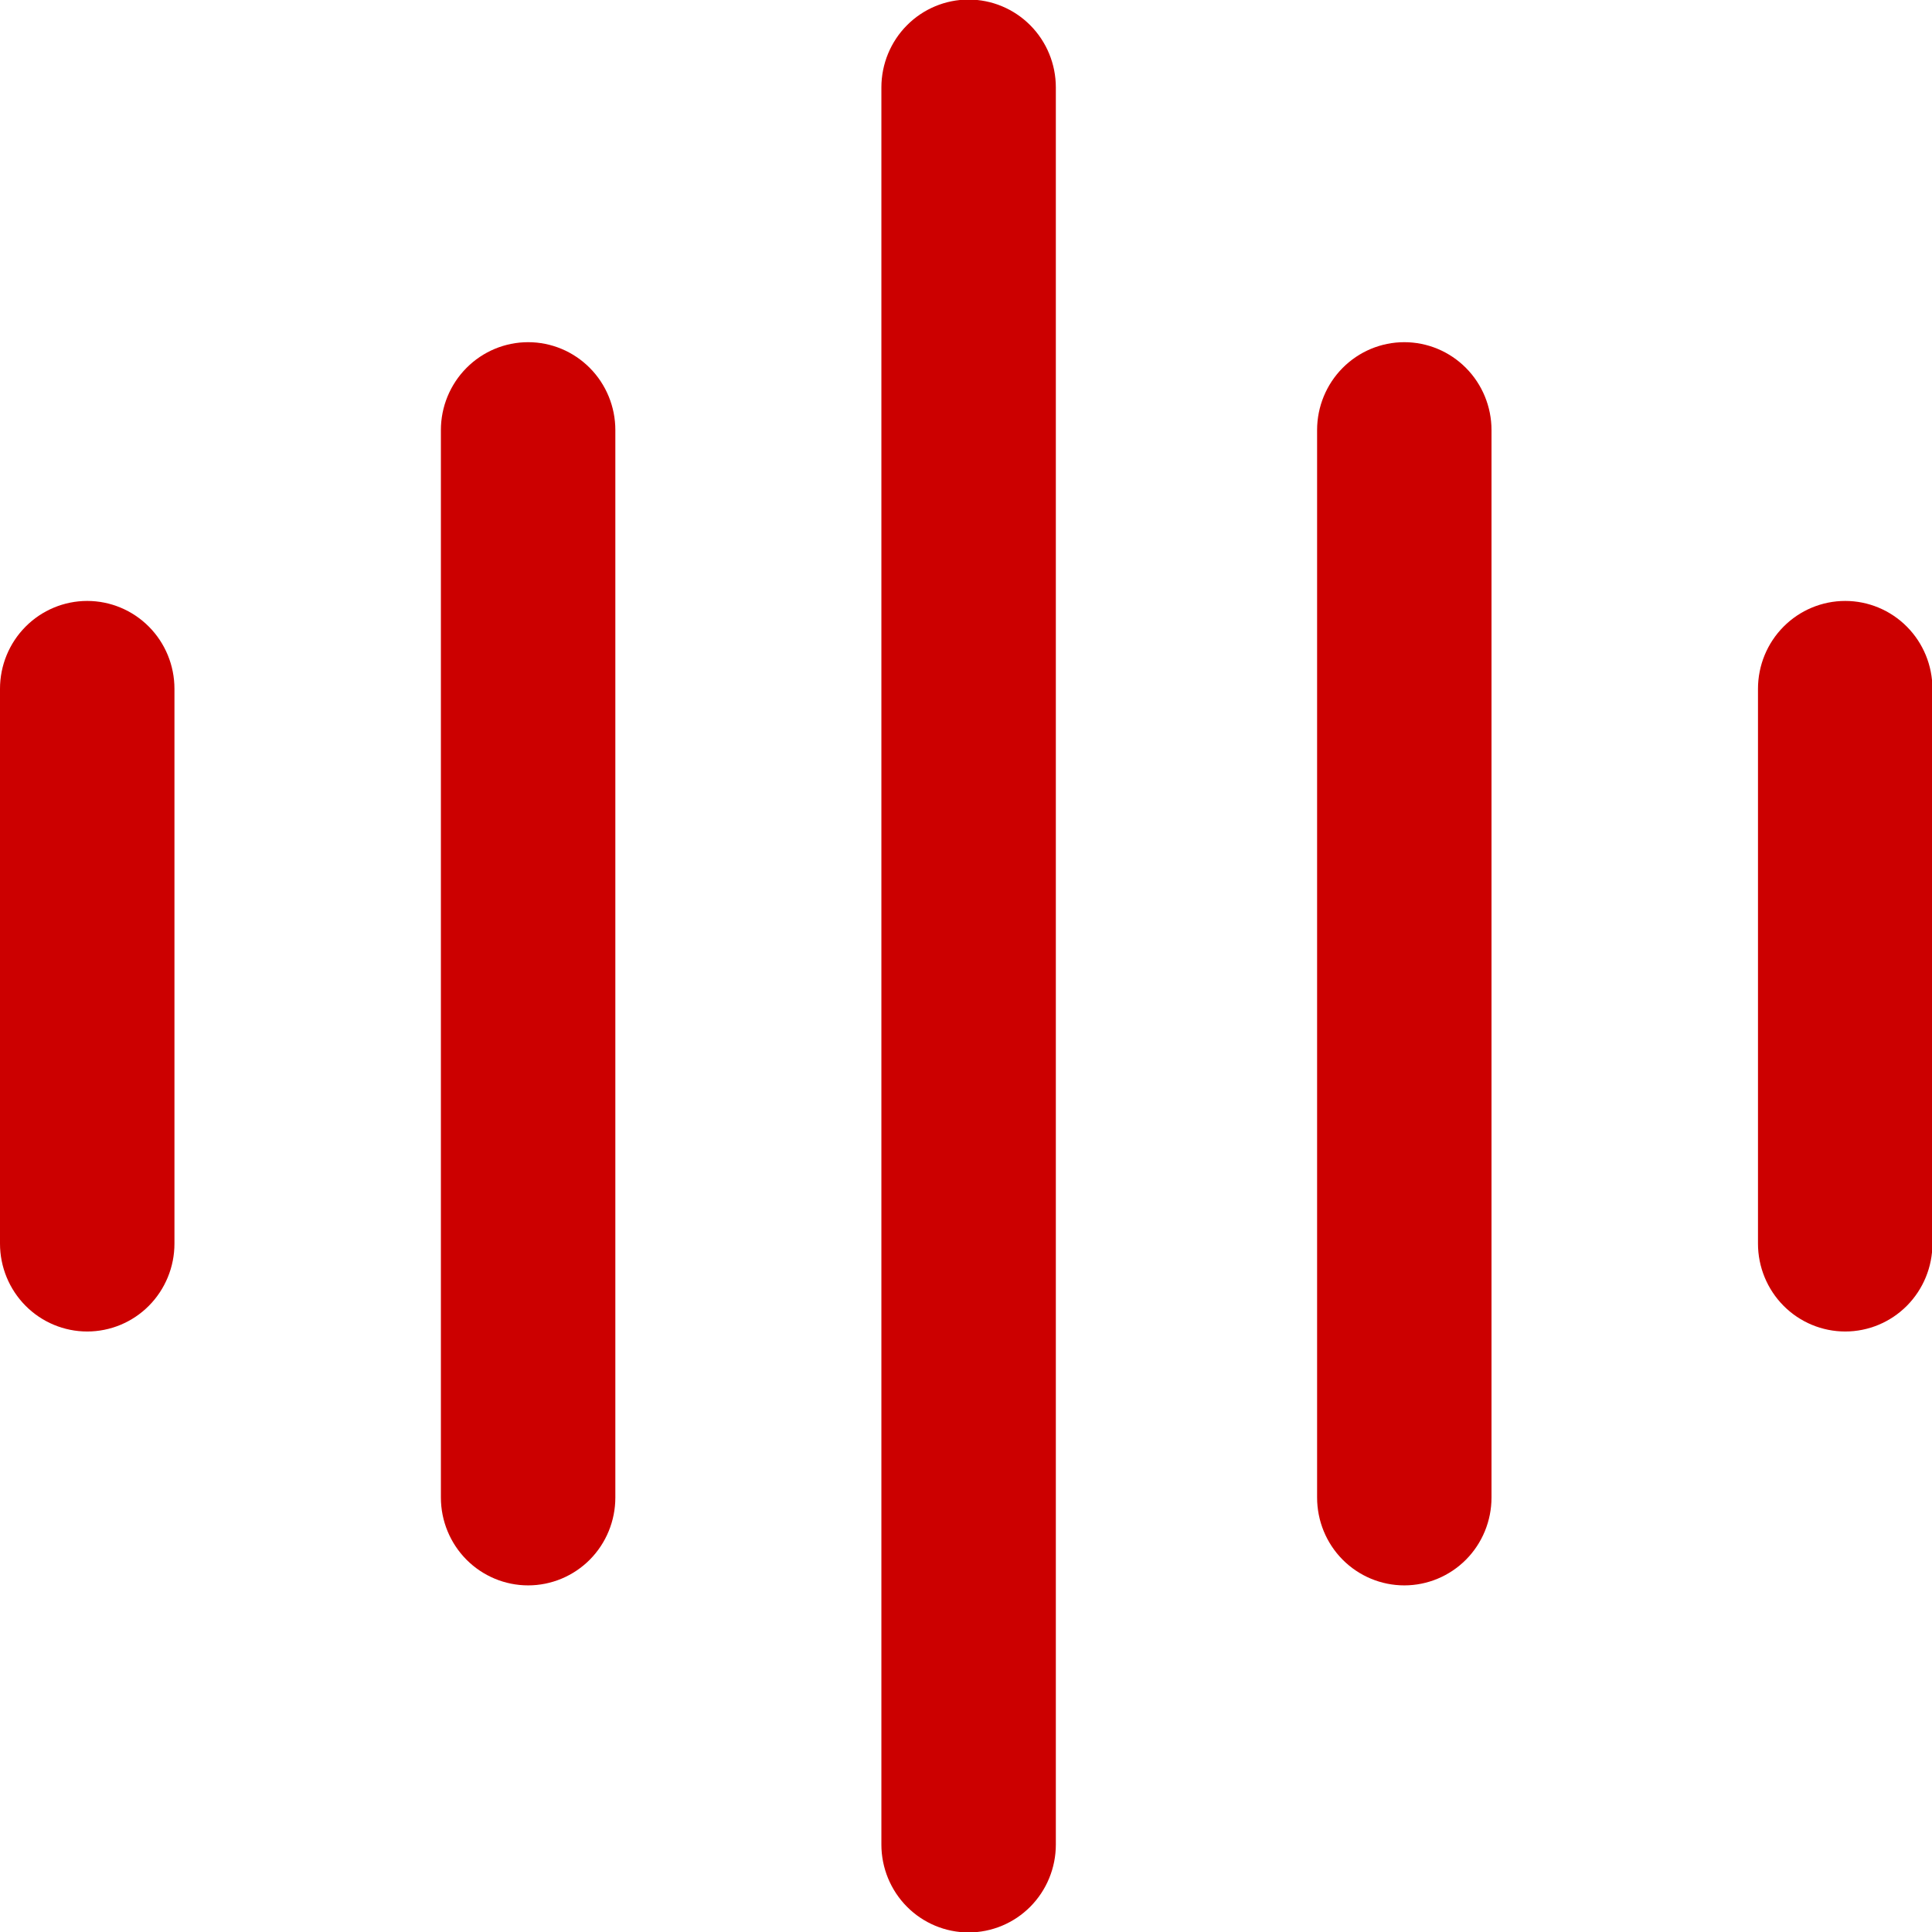<svg xmlns="http://www.w3.org/2000/svg" fill="none" viewBox="0 0 44 44" height="44" width="44">
<g clip-path="url(#clip0_20618_302)">
<path fill="#CC0000" d="M1.986 30.324C1.46 30.324 0.954 30.113 0.582 29.738C0.209 29.362 0 28.853 0 28.323V15.687C0 15.156 0.209 14.647 0.582 14.272C0.954 13.897 1.46 13.686 1.986 13.686C2.513 13.686 3.019 13.897 3.391 14.272C3.764 14.647 3.973 15.156 3.973 15.687V28.323C3.973 28.853 3.764 29.362 3.391 29.738C3.019 30.113 2.513 30.324 1.986 30.324Z"></path>
<path fill="#CC0000" d="M12.028 36.106C11.501 36.106 10.996 35.895 10.623 35.52C10.251 35.145 10.041 34.636 10.041 34.105V9.794C10.041 9.264 10.251 8.755 10.623 8.38C10.996 8.004 11.501 7.793 12.028 7.793C12.555 7.793 13.06 8.004 13.433 8.38C13.805 8.755 14.014 9.264 14.014 9.794V34.105C14.014 34.636 13.805 35.145 13.433 35.52C13.06 35.895 12.555 36.106 12.028 36.106Z"></path>
<path fill="#CC0000" d="M42.024 30.324C41.497 30.324 40.991 30.113 40.619 29.738C40.246 29.362 40.037 28.853 40.037 28.323V15.687C40.037 15.156 40.246 14.647 40.619 14.272C40.991 13.897 41.497 13.686 42.024 13.686C42.55 13.686 43.056 13.897 43.428 14.272C43.801 14.647 44.01 15.156 44.01 15.687V28.323C44.01 28.853 43.801 29.362 43.428 29.738C43.056 30.113 42.55 30.324 42.024 30.324Z"></path>
<path fill="#CC0000" d="M31.982 36.106C31.455 36.106 30.95 35.895 30.577 35.52C30.205 35.145 29.996 34.636 29.996 34.105V9.794C29.996 9.264 30.205 8.755 30.577 8.38C30.95 8.004 31.455 7.793 31.982 7.793C32.509 7.793 33.014 8.004 33.387 8.38C33.759 8.755 33.968 9.264 33.968 9.794V34.105C33.968 34.636 33.759 35.145 33.387 35.52C33.014 35.895 32.509 36.106 31.982 36.106Z"></path>
<path fill="#CC0000" d="M22.059 44.01C21.533 44.01 21.027 43.799 20.655 43.424C20.282 43.048 20.073 42.539 20.073 42.009V1.991C20.073 1.46 20.282 0.951 20.655 0.576C21.027 0.201 21.533 -0.01 22.059 -0.01C22.586 -0.01 23.092 0.201 23.464 0.576C23.837 0.951 24.046 1.46 24.046 1.991V42.009C24.046 42.539 23.837 43.048 23.464 43.424C23.092 43.799 22.586 44.01 22.059 44.01Z"></path>
</g>
<defs>
<clipPath id="clip0_20618_302">
<rect fill="white" height="44" width="44"></rect>
</clipPath>
</defs>
</svg>
